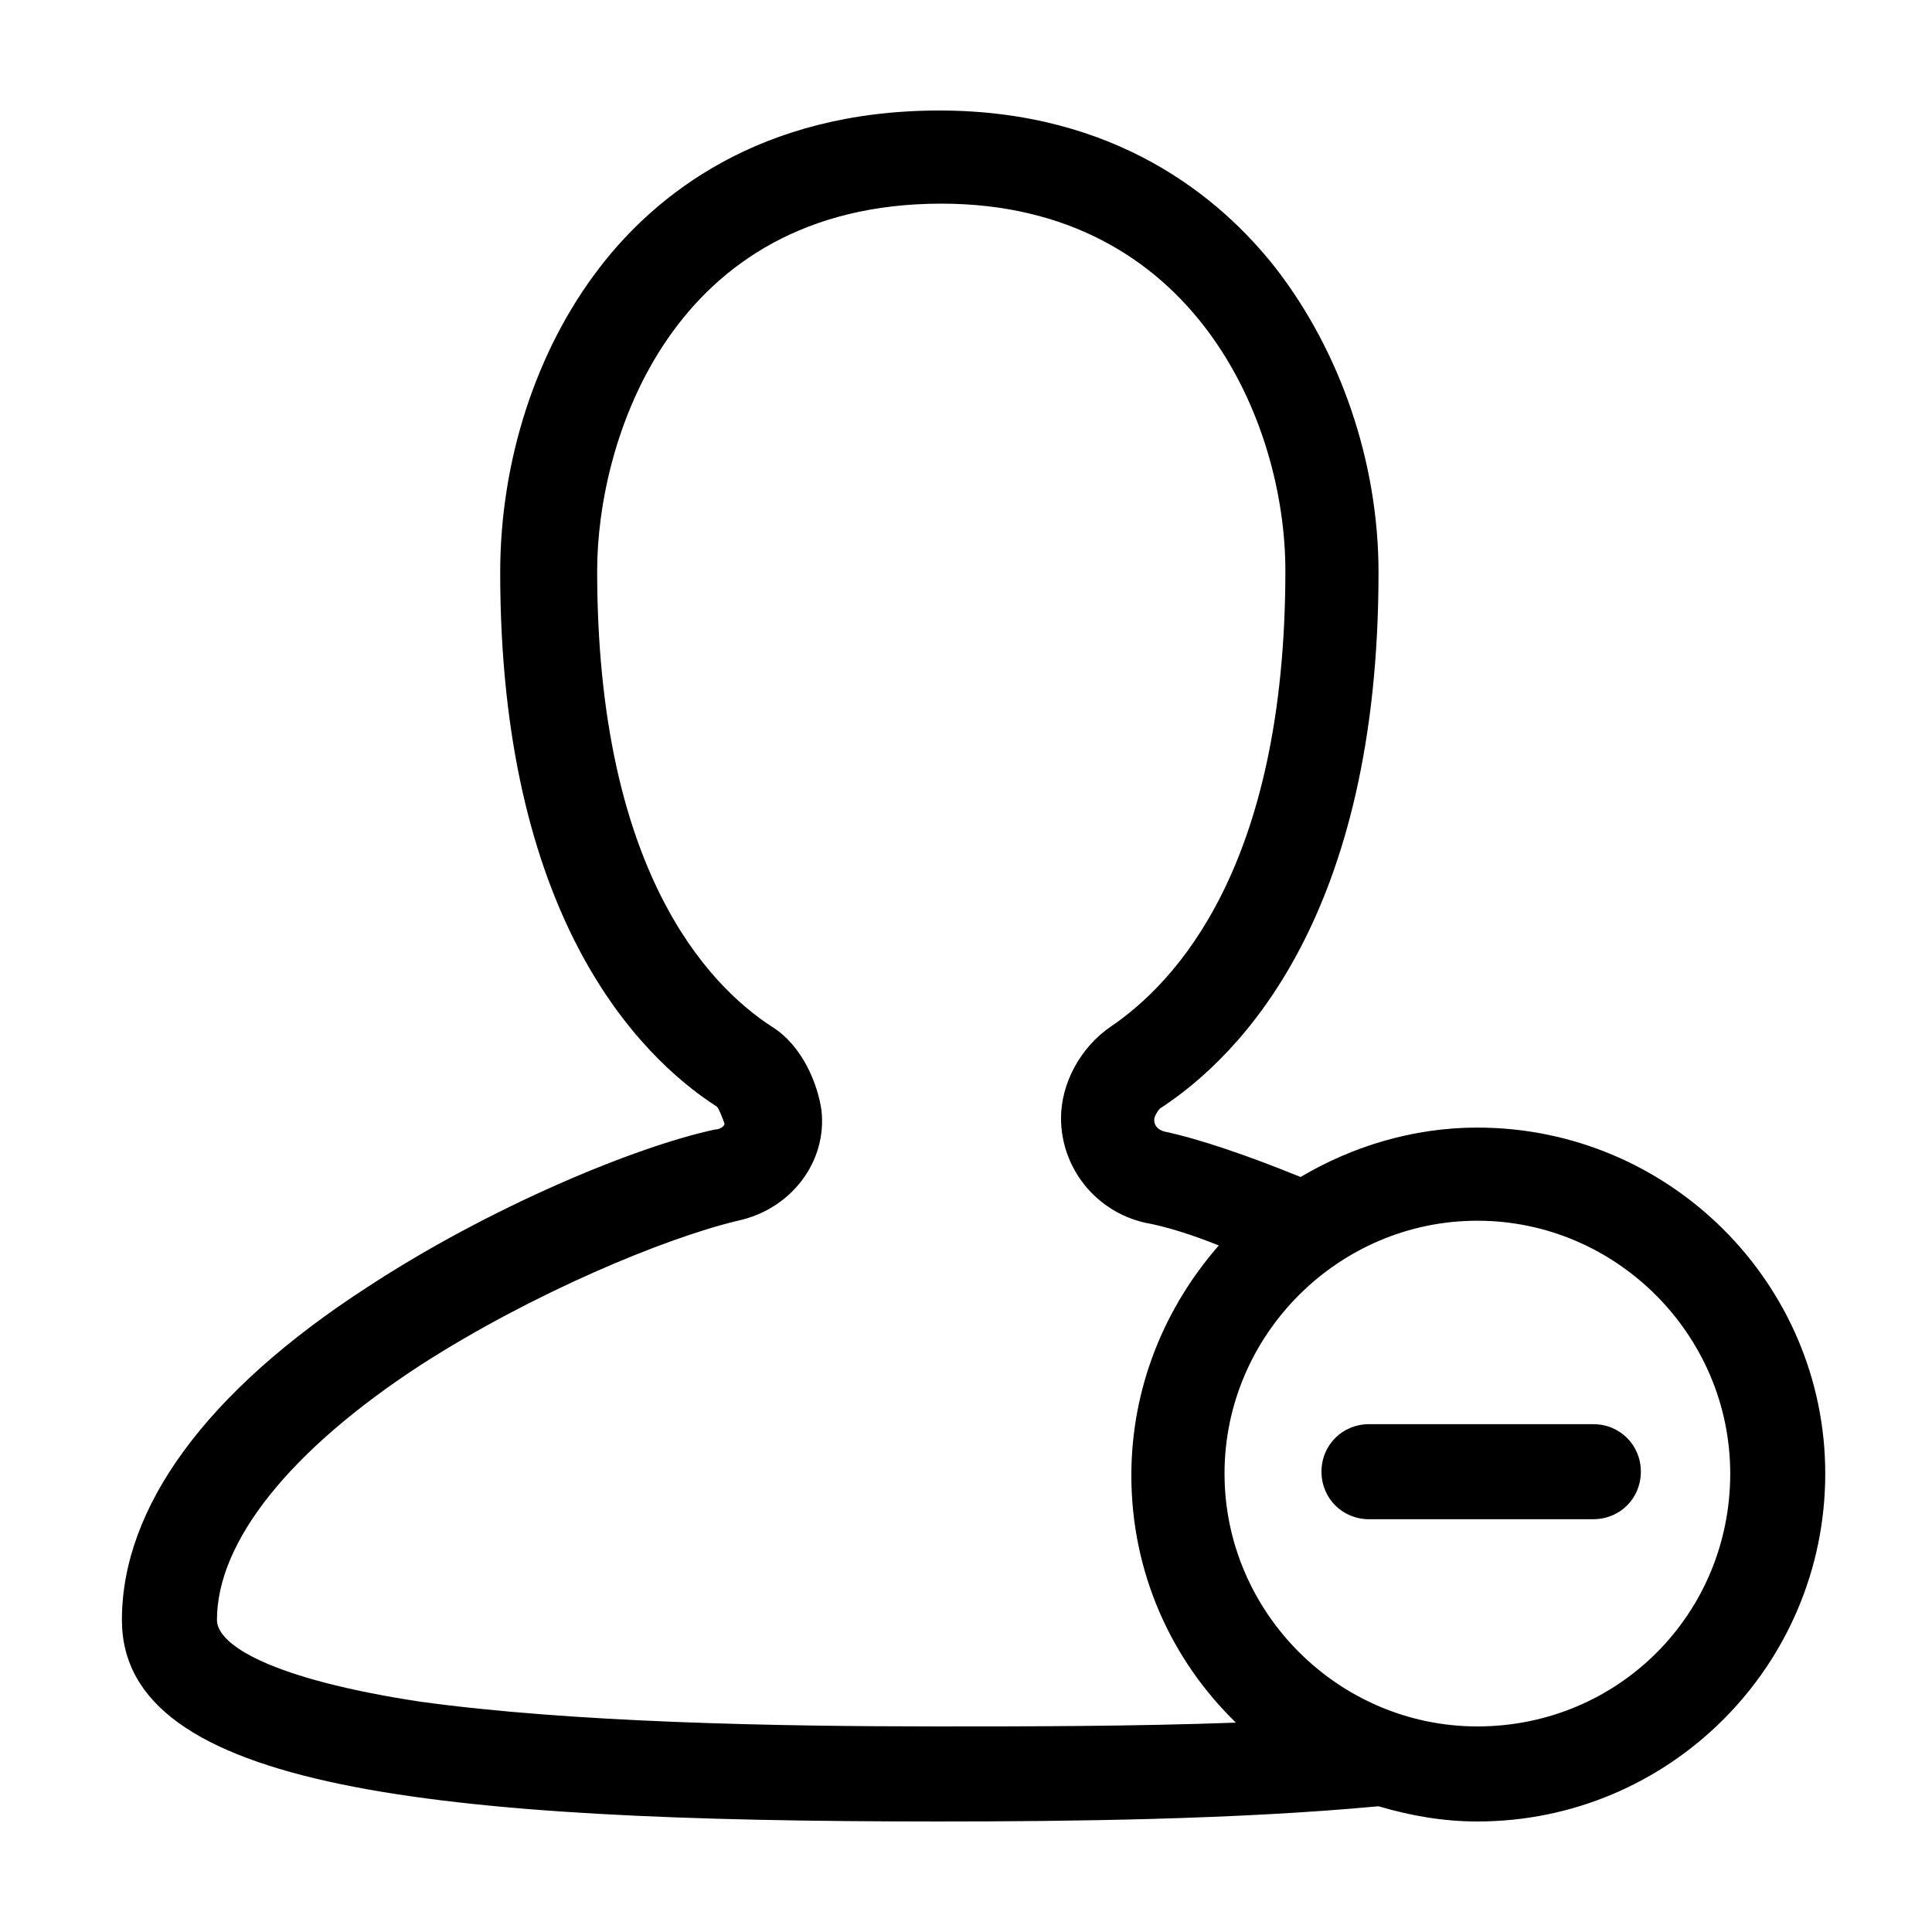 <?xml version="1.0" encoding="UTF-8"?>
<!-- Uploaded to: ICON Repo, www.svgrepo.com, Generator: ICON Repo Mixer Tools -->
<svg fill="#000000" width="800px" height="800px" version="1.1" viewBox="144 144 512 512" xmlns="http://www.w3.org/2000/svg">
 <g>
  <path d="m535.52 442.82c-17.129 0-33.25 5.039-46.855 13.098-13.602-5.543-26.703-10.078-36.273-12.09-1.512-0.504-2.519-1.512-2.519-3.023 0-1.008 1.008-2.519 1.512-3.023 21.664-14.105 57.938-51.387 57.938-142.07 0-29.223-10.078-58.441-27.207-80.609-14.609-18.641-42.316-41.816-89.172-41.816-47.863 0-75.57 22.672-90.184 41.816-16.625 21.664-26.199 50.883-26.199 80.609 0 90.688 36.273 127.97 57.434 141.57 0.504 0.504 1.512 3.023 2.016 4.535 0 0.504-1.008 1.512-2.519 1.512-21.16 4.535-59.953 20.656-92.195 41.816-42.82 27.707-64.988 58.441-64.988 88.164 0 44.84 82.625 53.402 216.13 53.402 34.762 0 79.098-0.504 116.88-4.031 8.566 2.519 17.129 4.031 26.199 4.031 50.883 0 92.195-41.312 92.195-92.195 0-50.383-41.312-91.691-92.195-91.691zm-143.08 158.7c-42.824 0-96.73-1.008-137.04-6.551-39.801-6.047-53.906-15.113-53.906-21.664 0-20.656 19.145-44.84 53.906-67.512 29.727-19.145 64.992-33.754 84.137-38.289 14.105-3.023 23.68-15.617 22.168-29.223-1.008-7.055-5.039-17.129-13.098-22.168-17.129-11.082-46.352-41.816-46.352-120.91 0-33.754 19.145-97.234 91.191-97.234 67.008 0 91.191 57.938 91.191 97.234 0 78.594-29.223 109.33-46.352 120.91-8.066 5.547-13.105 15.117-13.105 24.188 0 13.098 9.07 24.688 22.168 27.711 5.543 1.008 12.09 3.023 19.648 6.047-14.105 16.121-23.176 37.281-23.176 60.961 0 25.695 10.578 48.871 27.711 65.496-27.711 1.004-55.418 1.004-79.098 1.004zm143.08 0c-36.777 0-67.008-30.23-67.008-67.008s30.23-67.008 67.008-67.008c36.777 0 67.008 30.23 67.008 67.008 0 37.281-29.727 67.008-67.008 67.008z"/>
  <path d="m566.25 521.42h-59.449c-7.055 0-12.594 5.543-12.594 12.594 0 7.055 5.543 12.594 12.594 12.594h59.449c7.055 0 12.594-5.543 12.594-12.594 0.004-7.055-5.539-12.594-12.594-12.594z"/>
 </g>
</svg>